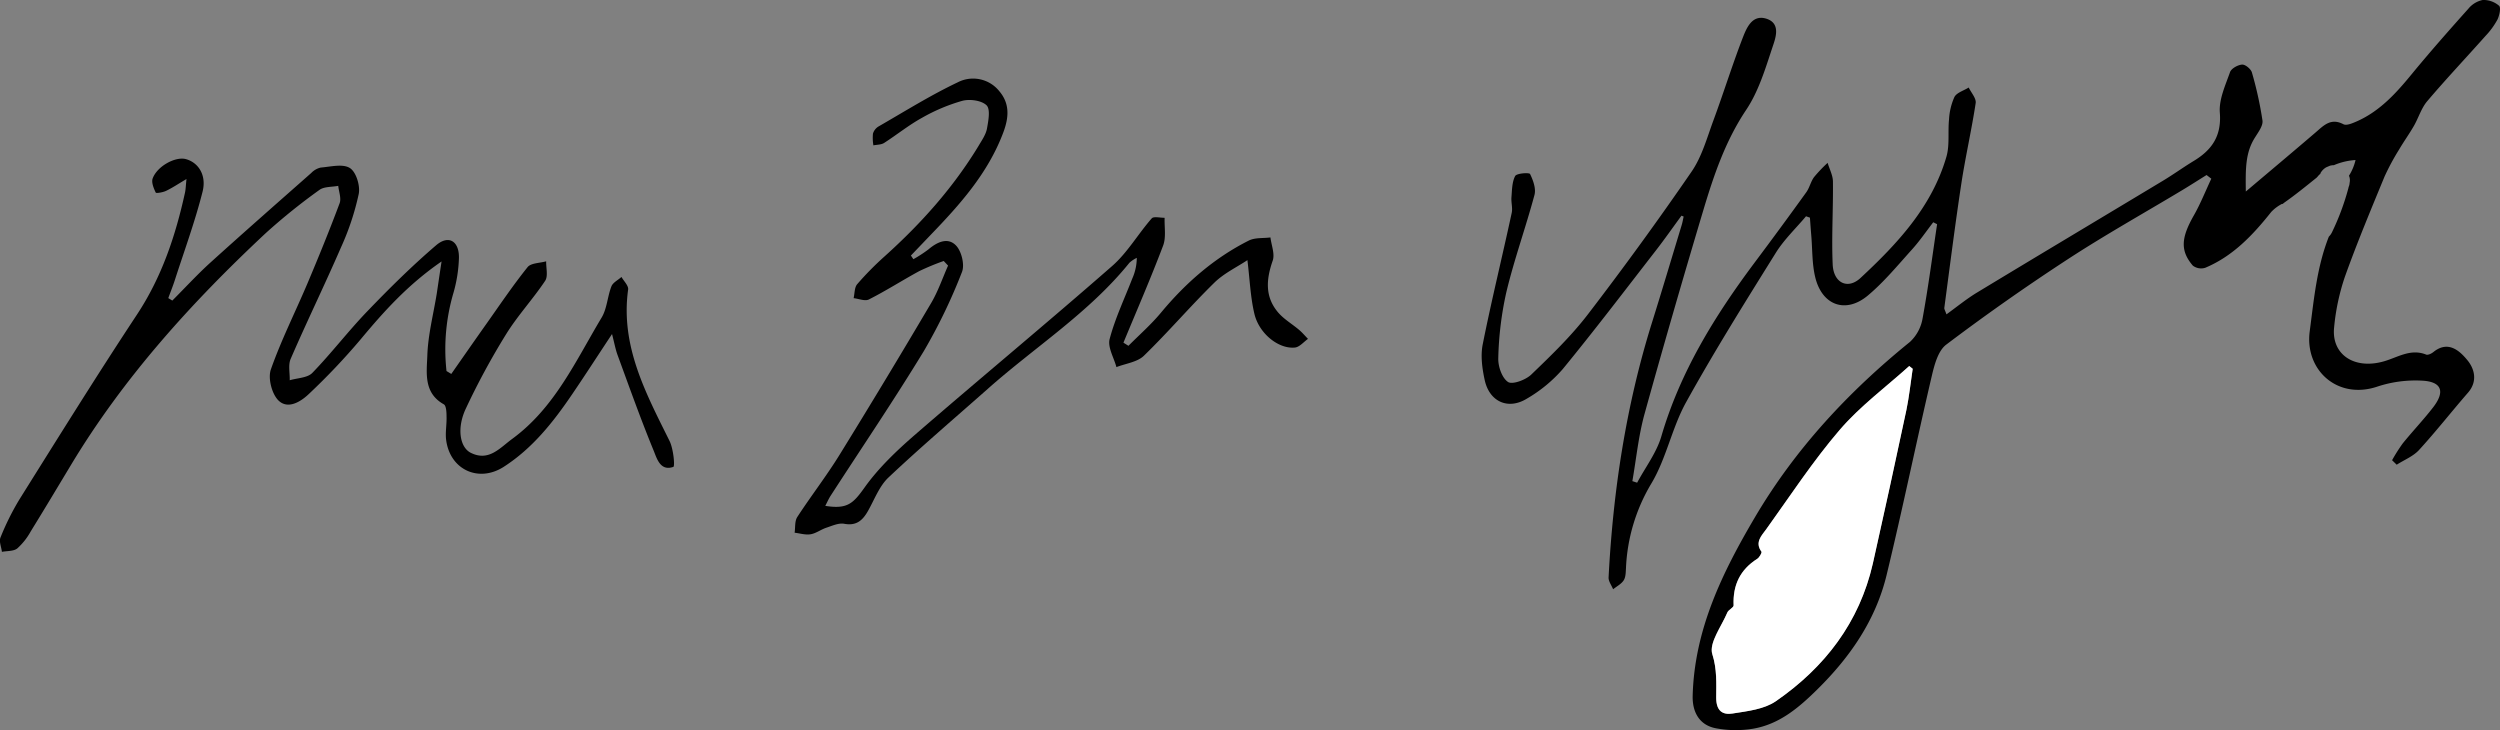 <svg id="레이어_1" data-name="레이어 1" xmlns="http://www.w3.org/2000/svg" viewBox="0 0 795.06 232.17"><rect x="0" y="0" width="795.06" height="232.17" fill="#808080" stroke="none"/><defs><style>.cls-1{fill:#fff;}</style></defs><path d="M794.77,1.84A7.54,7.54,0,0,0,789.55,0,8,8,0,0,0,785,2.77c-6.09,6.81-12.14,13.66-17.94,20.72-5,6.1-10.2,11.88-17.6,15.13-1.32.57-3.21,1.41-4.2.89-3.93-2.06-6.16.28-8.74,2.52-7,6-14.08,11.94-22.3,18.88-.08-7.12-.19-12.42,3-17.31,1-1.62,2.53-3.64,2.3-5.28a116.24,116.24,0,0,0-3.36-15.27c-.31-1.1-2.1-2.58-3.11-2.51-1.37.09-3.43,1.23-3.85,2.4-1.47,4.2-3.57,8.69-3.24,12.9.59,7.47-2.58,11.93-8.46,15.44-3.28,2-6.37,4.24-9.65,6.21-19.66,11.84-39.38,23.6-59,35.48-3.33,2-6.38,4.5-9.83,7-.41-1.2-.74-1.67-.68-2.08,1.76-13.19,3.42-26.4,5.42-39.56,1.3-8.55,3.26-17,4.55-25.56.22-1.5-1.43-3.29-2.22-4.94-1.56,1-3.78,1.61-4.53,3A20,20,0,0,0,619.84,38c-.41,3.94.24,8.13-.83,11.84-4.62,15.94-15.59,27.65-27.32,38.56-4.09,3.8-8.59,1.56-8.85-4.28-.39-8.75.18-17.55.08-26.33,0-2-1.1-4-1.69-6a46.18,46.18,0,0,0-4.32,4.54c-1.06,1.44-1.43,3.38-2.48,4.83q-8.14,11.31-16.51,22.47c-12.62,16.9-23.57,34.61-29.57,55.13-1.53,5.22-5.08,9.85-7.7,14.75l-1.52-.5c1.24-7.09,1.94-14.34,3.84-21.25,6-21.65,12.25-43.23,18.68-64.75,3.33-11.13,7-22.06,13.63-32,4-5.94,6.16-13.22,8.45-20.12,1-2.93,2.69-7.59-2.17-9-4.36-1.23-6.11,3-7.31,6.08-3.35,8.68-6.11,17.58-9.34,26.31-2.06,5.57-3.67,11.58-7,16.38q-15.81,23-32.85,45.21c-5.35,7-11.74,13.15-18.08,19.25-1.77,1.7-6,3.28-7.39,2.36-1.93-1.27-3.21-5-3.1-7.64A107,107,0,0,1,479,93.15C481.49,82.66,485.19,72.46,488,62c.54-2-.42-4.65-1.4-6.66-.25-.51-4.26-.25-4.74.64-1,1.9-1,4.43-1.18,6.73-.14,1.67.43,3.44.08,5-3,13.94-6.43,27.82-9.22,41.81-.72,3.61-.17,7.67.63,11.34,1.49,6.86,7.4,9.58,13.36,5.95A45.21,45.21,0,0,0,497,117.37c10.12-12.34,19.78-25.05,29.57-37.66,2.82-3.63,5.46-7.41,8.18-11.12l.69.28c-.2.9-.35,1.82-.62,2.7-3.14,10.35-6.23,20.73-9.46,31.05-8.25,26.39-12.36,53.47-13.79,81-.07,1.23.93,2.52,1.44,3.78,1.15-.93,2.6-1.66,3.36-2.84.66-1,.65-2.56.73-3.88a57,57,0,0,1,8-26.8c4.83-8,6.59-17.81,11.14-26,8.93-16.12,18.73-31.78,28.48-47.43,2.64-4.25,6.39-7.8,9.64-11.67l1.24.44c.14,1.89.27,3.79.43,5.68.38,4.46.22,9.06,1.28,13.36C579.51,97.16,587,99.83,594,94c5.16-4.32,9.52-9.63,14.06-14.66,2.45-2.71,4.52-5.76,6.76-8.66l1.22.62c-1.49,10-2.79,20-4.62,30a13.24,13.24,0,0,1-4,7.43c-19.58,15.86-36.48,34-49.33,55.81-10.38,17.62-19.23,35.71-19.78,56.75-.13,5.27,2.21,9.34,7.37,10.32a34.21,34.21,0,0,0,11.77.15c8.39-1.41,14.56-6.65,20.5-12.51,10.43-10.28,18.52-22,22-36.24,5.09-21,9.44-42.22,14.37-63.29.84-3.6,2-8.14,4.64-10.13q18.86-14.24,38.68-27.17c11.83-7.72,24.18-14.62,36.29-21.9,2.63-1.58,5.21-3.24,7.81-4.86l1.51,1.17c-1.83,3.89-3.42,7.92-5.54,11.65-4.06,7.12-4.41,11.23-.33,16a4.34,4.34,0,0,0,3.94.68c8.83-3.7,15.17-10.43,21-17.77a12.85,12.85,0,0,1,3.43-2.56l.17.06a6,6,0,0,1,.61-.5c3.45-2.42,6.71-5.07,10-7.72l.18-.13c.09-.12.21-.22.31-.33a5.8,5.8,0,0,1,.91-.94L738,55a5,5,0,0,1,1.79-1.79l1.2-.51a4.83,4.83,0,0,1,1.25-.17,20.8,20.8,0,0,1,6.88-1.64,16.46,16.46,0,0,1-2.09,5c0,.1.08.18.11.28a3.78,3.78,0,0,1,.09,2,3.55,3.55,0,0,1-.32,1.32,3.1,3.1,0,0,1-.11.51,78.86,78.86,0,0,1-5.17,13.86,4.94,4.94,0,0,1-1,1.4c-3.82,9.66-4.74,19.92-6.09,30.15-1.61,12.25,8.83,21.86,21.6,17.51a38.66,38.66,0,0,1,14.18-1.86c6.25.33,7.35,3.5,3.43,8.54-3.05,3.94-6.51,7.56-9.64,11.44a53.09,53.09,0,0,0-3.37,5.32l1.47,1.43c2.39-1.54,5.24-2.65,7.1-4.68,5.39-5.88,10.31-12.18,15.55-18.2,3.19-3.66,2.1-7.67-.24-10.45-2.49-3-6.12-6.25-10.76-2.49-.6.49-1.69,1-2.25.81-4.94-2-9,.83-13.39,2.11-9.51,2.77-16.84-2.17-15.91-10.81a70.17,70.17,0,0,1,3.4-16c3.84-10.76,8.26-21.32,12.61-31.88a74.45,74.45,0,0,1,4.66-8.66c1.49-2.54,3.22-4.94,4.69-7.49s2.35-5.63,4.23-7.85c6-7.08,12.39-13.84,18.56-20.78a24.66,24.66,0,0,0,3.8-5.21C794.88,4.92,795.42,2.43,794.77,1.84ZM606.25,130.41c-3.46,16.26-7,32.53-10.65,48.74-4.27,18.79-15.3,33.1-30.84,43.84-3.73,2.58-9,3.17-13.76,3.92-3.14.5-5.25-.74-5.23-5.12s.28-9-1.23-13.73c-1.12-3.58,2.9-8.82,4.77-13.27.38-.89,2-1.55,2-2.27-.28-6.41,2.05-11.33,7.51-14.8.7-.44,1.56-2,1.34-2.28-2.19-3,.08-5.12,1.51-7.12,7.66-10.66,14.89-21.72,23.42-31.65,6.46-7.52,14.65-13.57,22.07-20.27l1.14.89C607.62,121.66,607.17,126.08,606.25,130.41Z"/><path d="M140.43,83.15c-10.85,7.48-18.42,16-25.77,24.81a209.84,209.84,0,0,1-16.42,17.32c-2.6,2.49-6.75,5.07-9.76,2-2.06-2.13-3.3-7-2.34-9.78,3.29-9.36,7.8-18.29,11.68-27.46,3.55-8.41,7-16.87,10.19-25.41.59-1.57-.26-3.68-.44-5.53-2,.4-4.52.2-6,1.31A190.81,190.81,0,0,0,84.47,74.18c-23.53,22-45.08,45.79-61.82,73.56-4.27,7.09-8.52,14.2-12.87,21.24a20.61,20.61,0,0,1-4.28,5.43c-1.18.94-3.23.77-4.89,1.09-.18-1.56-1-3.36-.43-4.63a83.46,83.46,0,0,1,6-12.05C18.52,139.13,30.79,119.38,43.59,100c7.87-11.93,12.23-25,15.25-38.77.23-1.07.24-2.19.47-4.3-2.64,1.56-4.49,2.81-6.48,3.76-1,.49-3.16.85-3.3.56-.65-1.36-1.41-3.19-1-4.44,1.39-3.89,7.07-7,10.42-6.25,4,1,6.83,5,5.47,10.4-2.39,9.47-5.78,18.69-8.78,28-.64,2-1.41,3.89-2.12,5.84l1.28.79c4-4,7.9-8.26,12.12-12.09C77.54,73.89,88.29,64.46,99,55a6,6,0,0,1,3-1.71c3.15-.26,7-1.28,9.27.15,2,1.26,3.33,5.64,2.82,8.22a83.64,83.64,0,0,1-5.64,17c-5.16,11.89-10.85,23.56-16,35.45-.85,1.94-.24,4.53-.31,6.82,2.44-.73,5.64-.74,7.19-2.34,6.1-6.29,11.44-13.32,17.52-19.63,7-7.29,14.22-14.43,21.9-21,4-3.38,7.36-1.21,7.2,4.2A44.85,44.85,0,0,1,144.25,93,63.5,63.5,0,0,0,142,118l1.52.92c3.7-5.29,7.38-10.59,11.11-15.85,4.32-6.1,8.49-12.3,13.16-18.12,1.07-1.33,3.9-1.27,5.91-1.85-.06,2.1.66,4.72-.33,6.21-3.87,5.8-8.7,11-12.37,16.9a231.75,231.75,0,0,0-12.8,23.61c-3,6.26-2,12.46,1.55,14.2,5.72,2.82,9.2-1.56,13.19-4.48,13.49-9.89,20.16-24.81,28.39-38.54,1.73-2.89,1.85-6.7,3.11-9.92.49-1.24,2.1-2,3.2-3,.75,1.33,2.29,2.78,2.12,4-2.49,18,5.67,33,13.18,48.18,1.22,2.48,1.74,8,1.2,8.22-4.19,1.46-5.25-2.72-6.29-5.23-4.11-10-7.72-20.17-11.44-30.31-.66-1.79-1-3.7-1.77-6.71-4.71,7.12-8.63,13.2-12.7,19.18-6,8.83-12.58,17.16-21.74,23.05-7.91,5.09-17,1-18.3-8.41-.34-2.43.19-5,.11-7.46,0-1.37-.07-3.53-.86-4-6.53-3.65-5.44-10.07-5.25-15.57.22-6.58,1.94-13.11,3-19.67C139.35,90.38,139.77,87.45,140.43,83.15Z"/><path d="M300.13,83a77.48,77.48,0,0,0-7.8,3.23c-5.38,2.92-10.56,6.25-16,9-1.23.63-3.22-.23-4.86-.41.35-1.5.25-3.4,1.14-4.44a98,98,0,0,1,8.76-8.89c11.57-10.41,21.85-21.88,29.92-35.24,1-1.7,2.25-3.48,2.59-5.36.45-2.48,1.14-6.14-.13-7.4-1.59-1.55-5.31-2.05-7.69-1.43a57.46,57.46,0,0,0-12.83,5.4c-4.2,2.31-8,5.39-12.06,8-.92.59-2.26.53-3.41.77a14.27,14.27,0,0,1-.14-3.73,4,4,0,0,1,1.81-2.3c8.31-4.78,16.47-9.89,25.11-14A10.66,10.66,0,0,1,317.8,29c3.39,4,3.06,8.36,1.27,13.13-4.88,13-13.85,23-23.24,32.72l-6.14,6.42.79,1.16a41.68,41.68,0,0,0,4.78-3.11c2.8-2.38,6.24-4,8.86-1.15,1.71,1.87,2.72,6.1,1.8,8.36a175.08,175.08,0,0,1-12.12,25.13c-9.51,15.62-19.79,30.78-29.73,46.14-.61,1-1.05,2-1.61,3.08,7.1,1.13,8.89-.78,12.61-6,4.37-6.09,10-11.46,15.67-16.4,20.87-18.08,42.15-35.67,62.92-53.85,4.89-4.27,8.27-10.22,12.61-15.17.62-.72,2.7-.17,4.11-.2-.11,3,.52,6.22-.48,8.85-3.93,10.4-8.37,20.6-12.62,30.87l1.59,1c3.47-3.49,7.21-6.76,10.34-10.53,7.86-9.46,16.93-17.4,27.93-22.94,2-1,4.58-.69,6.89-1,.3,2.48,1.46,5.27.72,7.39-2.07,5.92-2.52,11.46,1.7,16.44,1.86,2.19,4.51,3.7,6.73,5.6,1,.85,1.86,1.88,2.79,2.83-1.39,1-2.71,2.62-4.17,2.76-5.15.51-11.34-4.38-12.86-10.68-1.28-5.35-1.47-10.95-2.23-17.12-3.34,2.23-7.46,4.17-10.53,7.18-7.69,7.54-14.71,15.77-22.43,23.26-2.09,2-5.76,2.43-8.7,3.58-.8-3-2.84-6.32-2.16-8.92,1.73-6.56,4.7-12.78,7.16-19.14A16.58,16.58,0,0,0,361.53,82a9.84,9.84,0,0,0-2.35,1.57c-12.78,15.85-30,26.74-45,40.06-10.58,9.37-21.36,18.55-31.64,28.24-2.89,2.74-4.43,6.95-6.46,10.56-1.69,3-3.66,4.88-7.58,4.15-1.75-.33-3.81.62-5.65,1.23s-3.29,1.79-5,2.09-3.42-.29-5.14-.48c.25-1.68,0-3.69.85-5,4.35-6.68,9.26-13,13.45-19.79q14.82-24,29.11-48.24c2.21-3.73,3.62-7.93,5.39-11.92Z"/><path class="cls-1" d="M608.28,117.29c-.66,4.37-1.11,8.79-2,13.12-3.46,16.26-7,32.53-10.65,48.74-4.27,18.79-15.3,33.1-30.84,43.84-3.73,2.58-9,3.17-13.76,3.92-3.14.5-5.25-.74-5.23-5.12s.28-9-1.23-13.73c-1.12-3.58,2.9-8.82,4.77-13.27.38-.89,2-1.55,2-2.27-.28-6.41,2.05-11.33,7.51-14.8.7-.44,1.56-2,1.34-2.28-2.19-3,.08-5.12,1.51-7.12,7.66-10.66,14.89-21.72,23.42-31.65,6.46-7.52,14.65-13.57,22.07-20.27Z"/></svg>